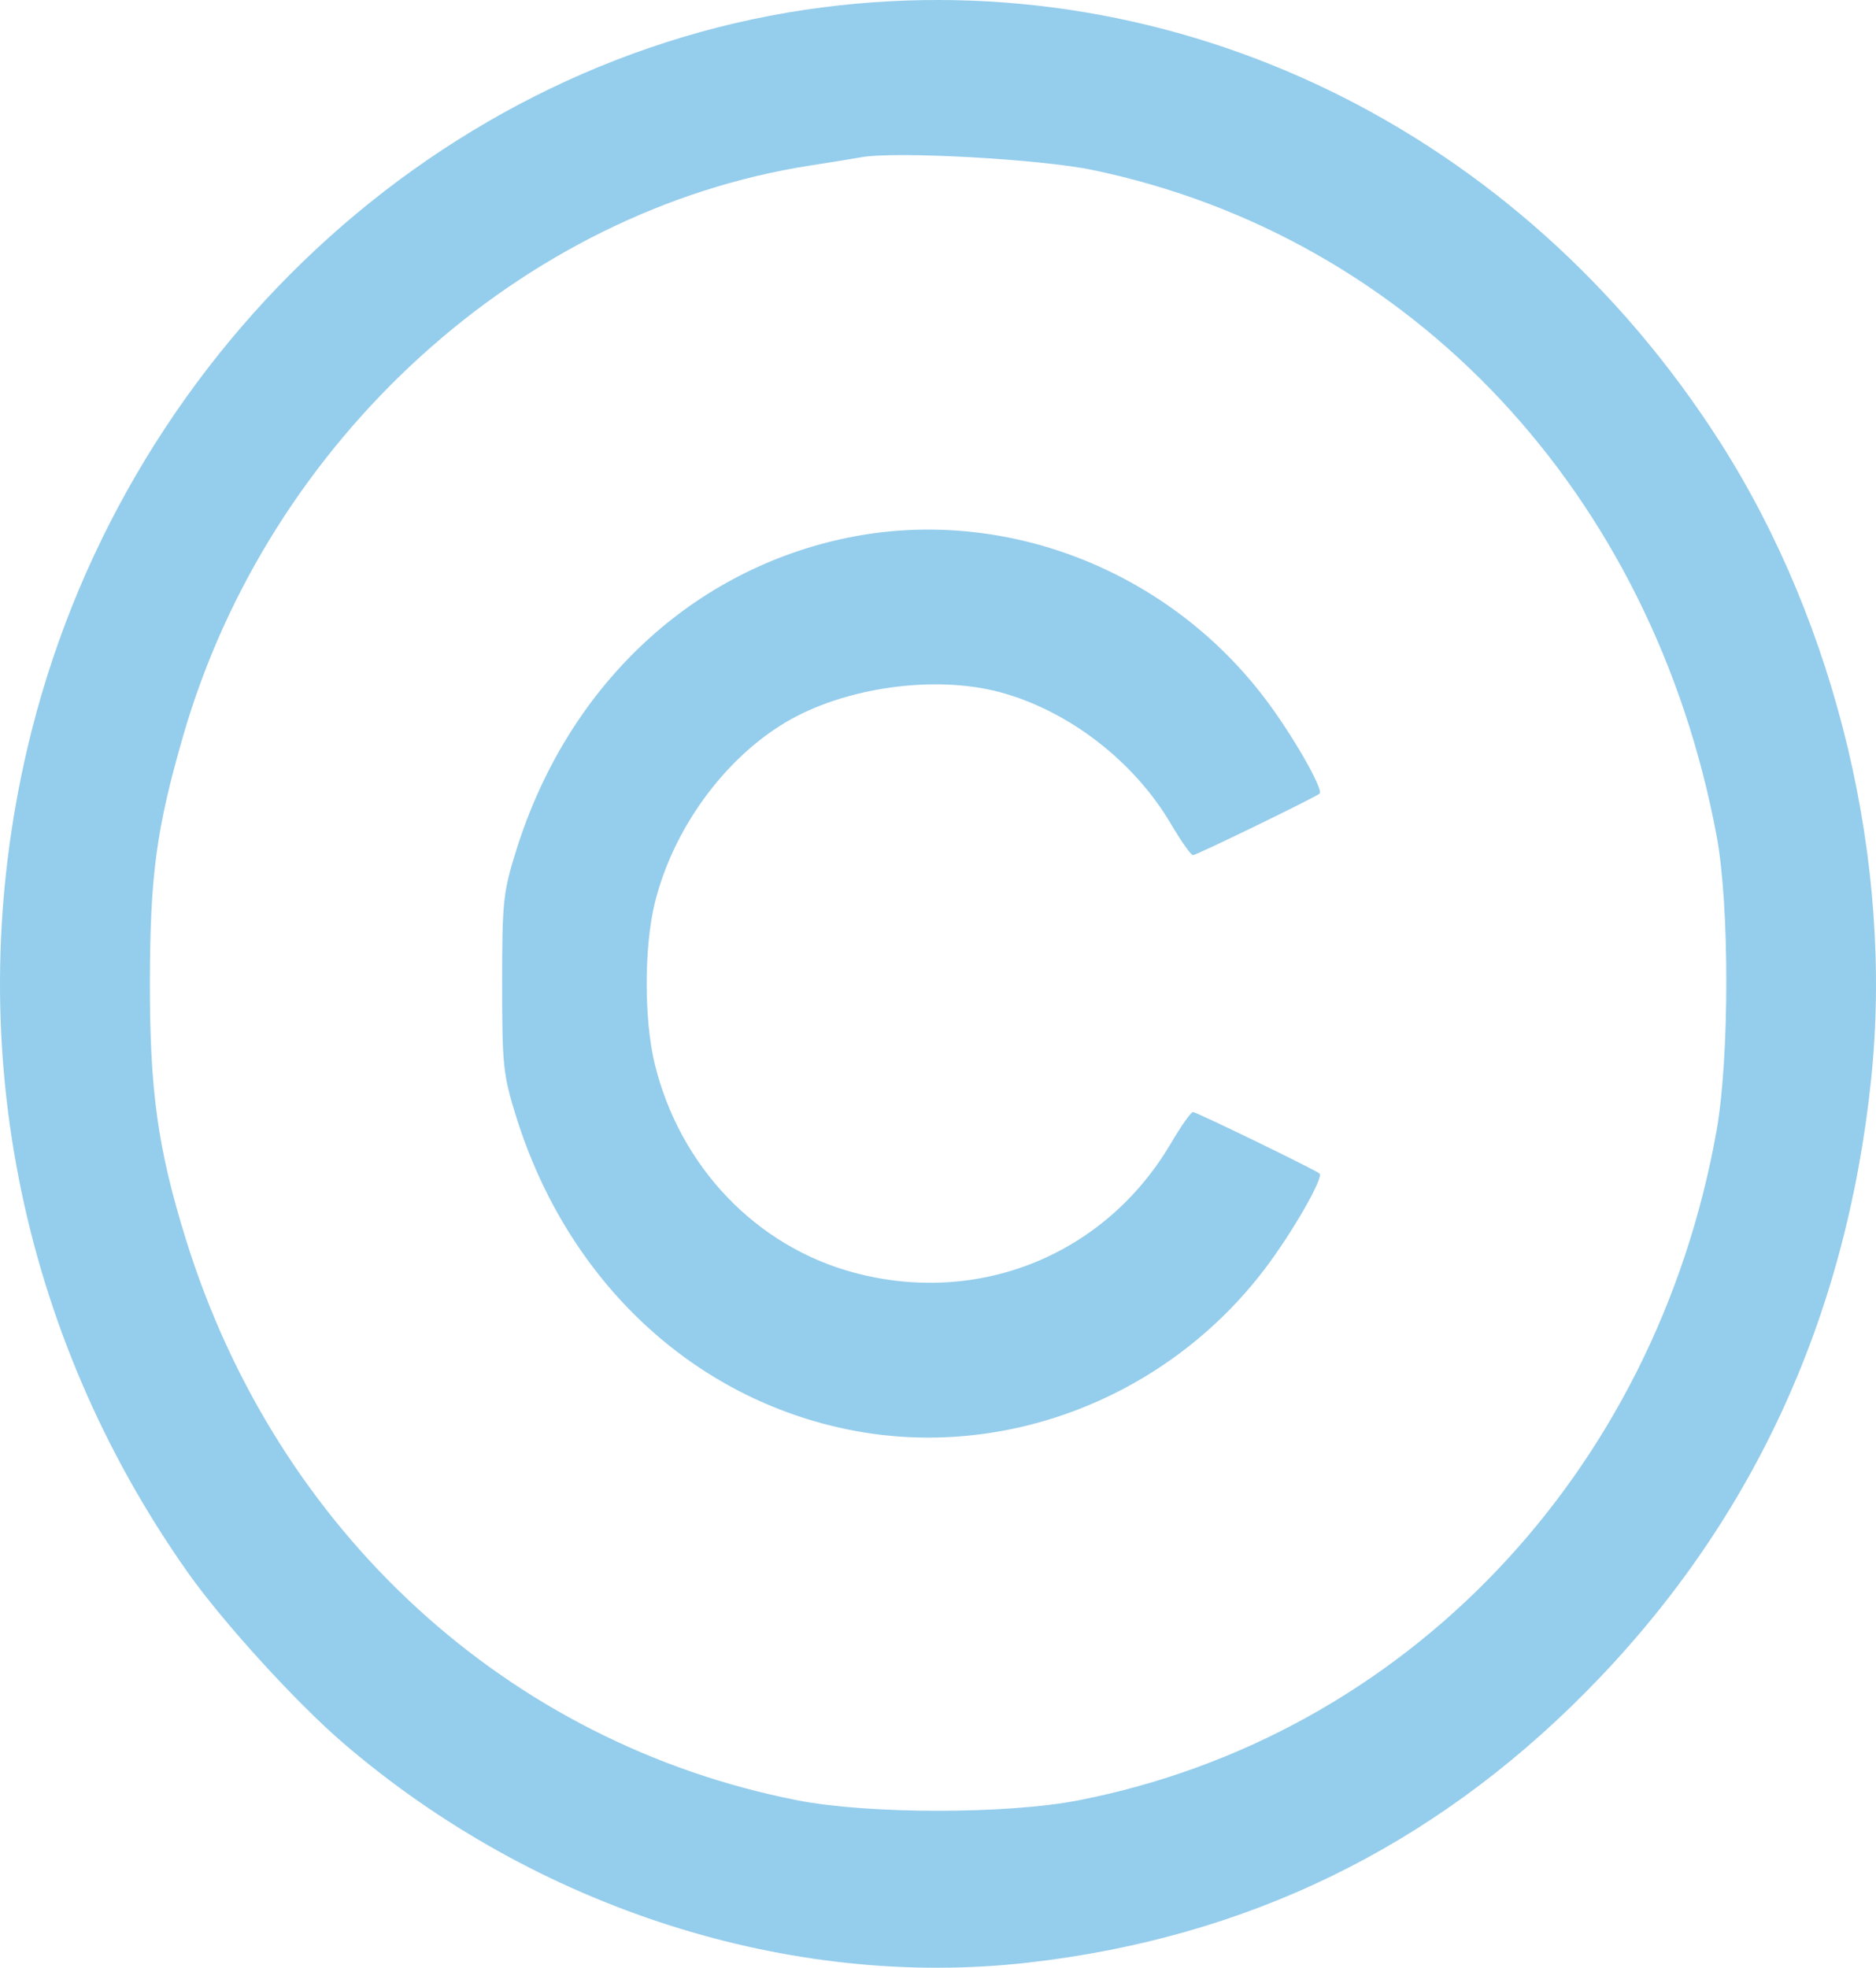 <?xml version="1.0" encoding="UTF-8"?> <svg xmlns="http://www.w3.org/2000/svg" width="411" height="431" viewBox="0 0 411 431" fill="none"> <path opacity="0.5" fill-rule="evenodd" clip-rule="evenodd" d="M180.328 1.599C96.533 12.305 25.98 78.069 5.936 164.154C-8.685 226.945 3.953 291.707 41.106 344.37C48.822 355.308 64.931 372.982 75.267 381.85C117.439 418.031 173.093 435.835 225.358 429.865C273.024 424.42 313.492 404.799 347.28 370.752C383.461 334.294 404.442 289.276 409.945 236.291C414.845 189.119 402.486 137.034 376.87 96.899C333.029 28.213 257.745 -8.292 180.328 1.599ZM239.302 37.219C309.313 51.764 362.091 108.087 376.104 183.208C378.924 198.321 378.904 231.757 376.066 247.673C362.665 322.837 307.808 380.37 236.212 394.346C220.651 397.384 190.258 397.379 174.74 394.336C111.247 381.888 60.598 335.449 40.723 271.462C34.562 251.623 32.79 238.906 32.838 214.855C32.884 191.632 34.296 181.29 40.198 160.939C58.939 96.313 114.296 46.059 177.554 36.244C182.154 35.53 187.174 34.718 188.711 34.439C196.117 33.091 227.822 34.834 239.302 37.219ZM184.24 118.091C150.608 125.57 124.198 150.845 113.135 186.138C110.226 195.418 110.011 197.428 110.011 215.441C110.011 233.453 110.226 235.463 113.135 244.743C124.408 280.707 151.869 306.402 186.319 313.218C220.181 319.919 255.785 306.059 277.156 277.857C283.126 269.977 290.02 257.966 289.097 257.051C288.365 256.325 262.115 243.571 261.354 243.571C260.917 243.571 258.734 246.672 256.502 250.464C242.157 274.837 214.513 286.103 187.098 278.751C165.66 273.001 148.978 255.555 143.46 233.116C141.085 223.46 141.085 207.421 143.46 197.766C147.415 181.681 158.571 166.282 172.11 158.217C185.023 150.527 204.879 147.755 219.196 151.645C234.155 155.711 248.448 166.733 256.502 180.417C258.734 184.209 260.917 187.311 261.354 187.311C262.115 187.311 288.365 174.556 289.097 173.83C290.02 172.915 283.126 160.905 277.156 153.025C255.31 124.196 218.695 110.429 184.24 118.091Z" fill="#2D9CDB"></path> </svg> 